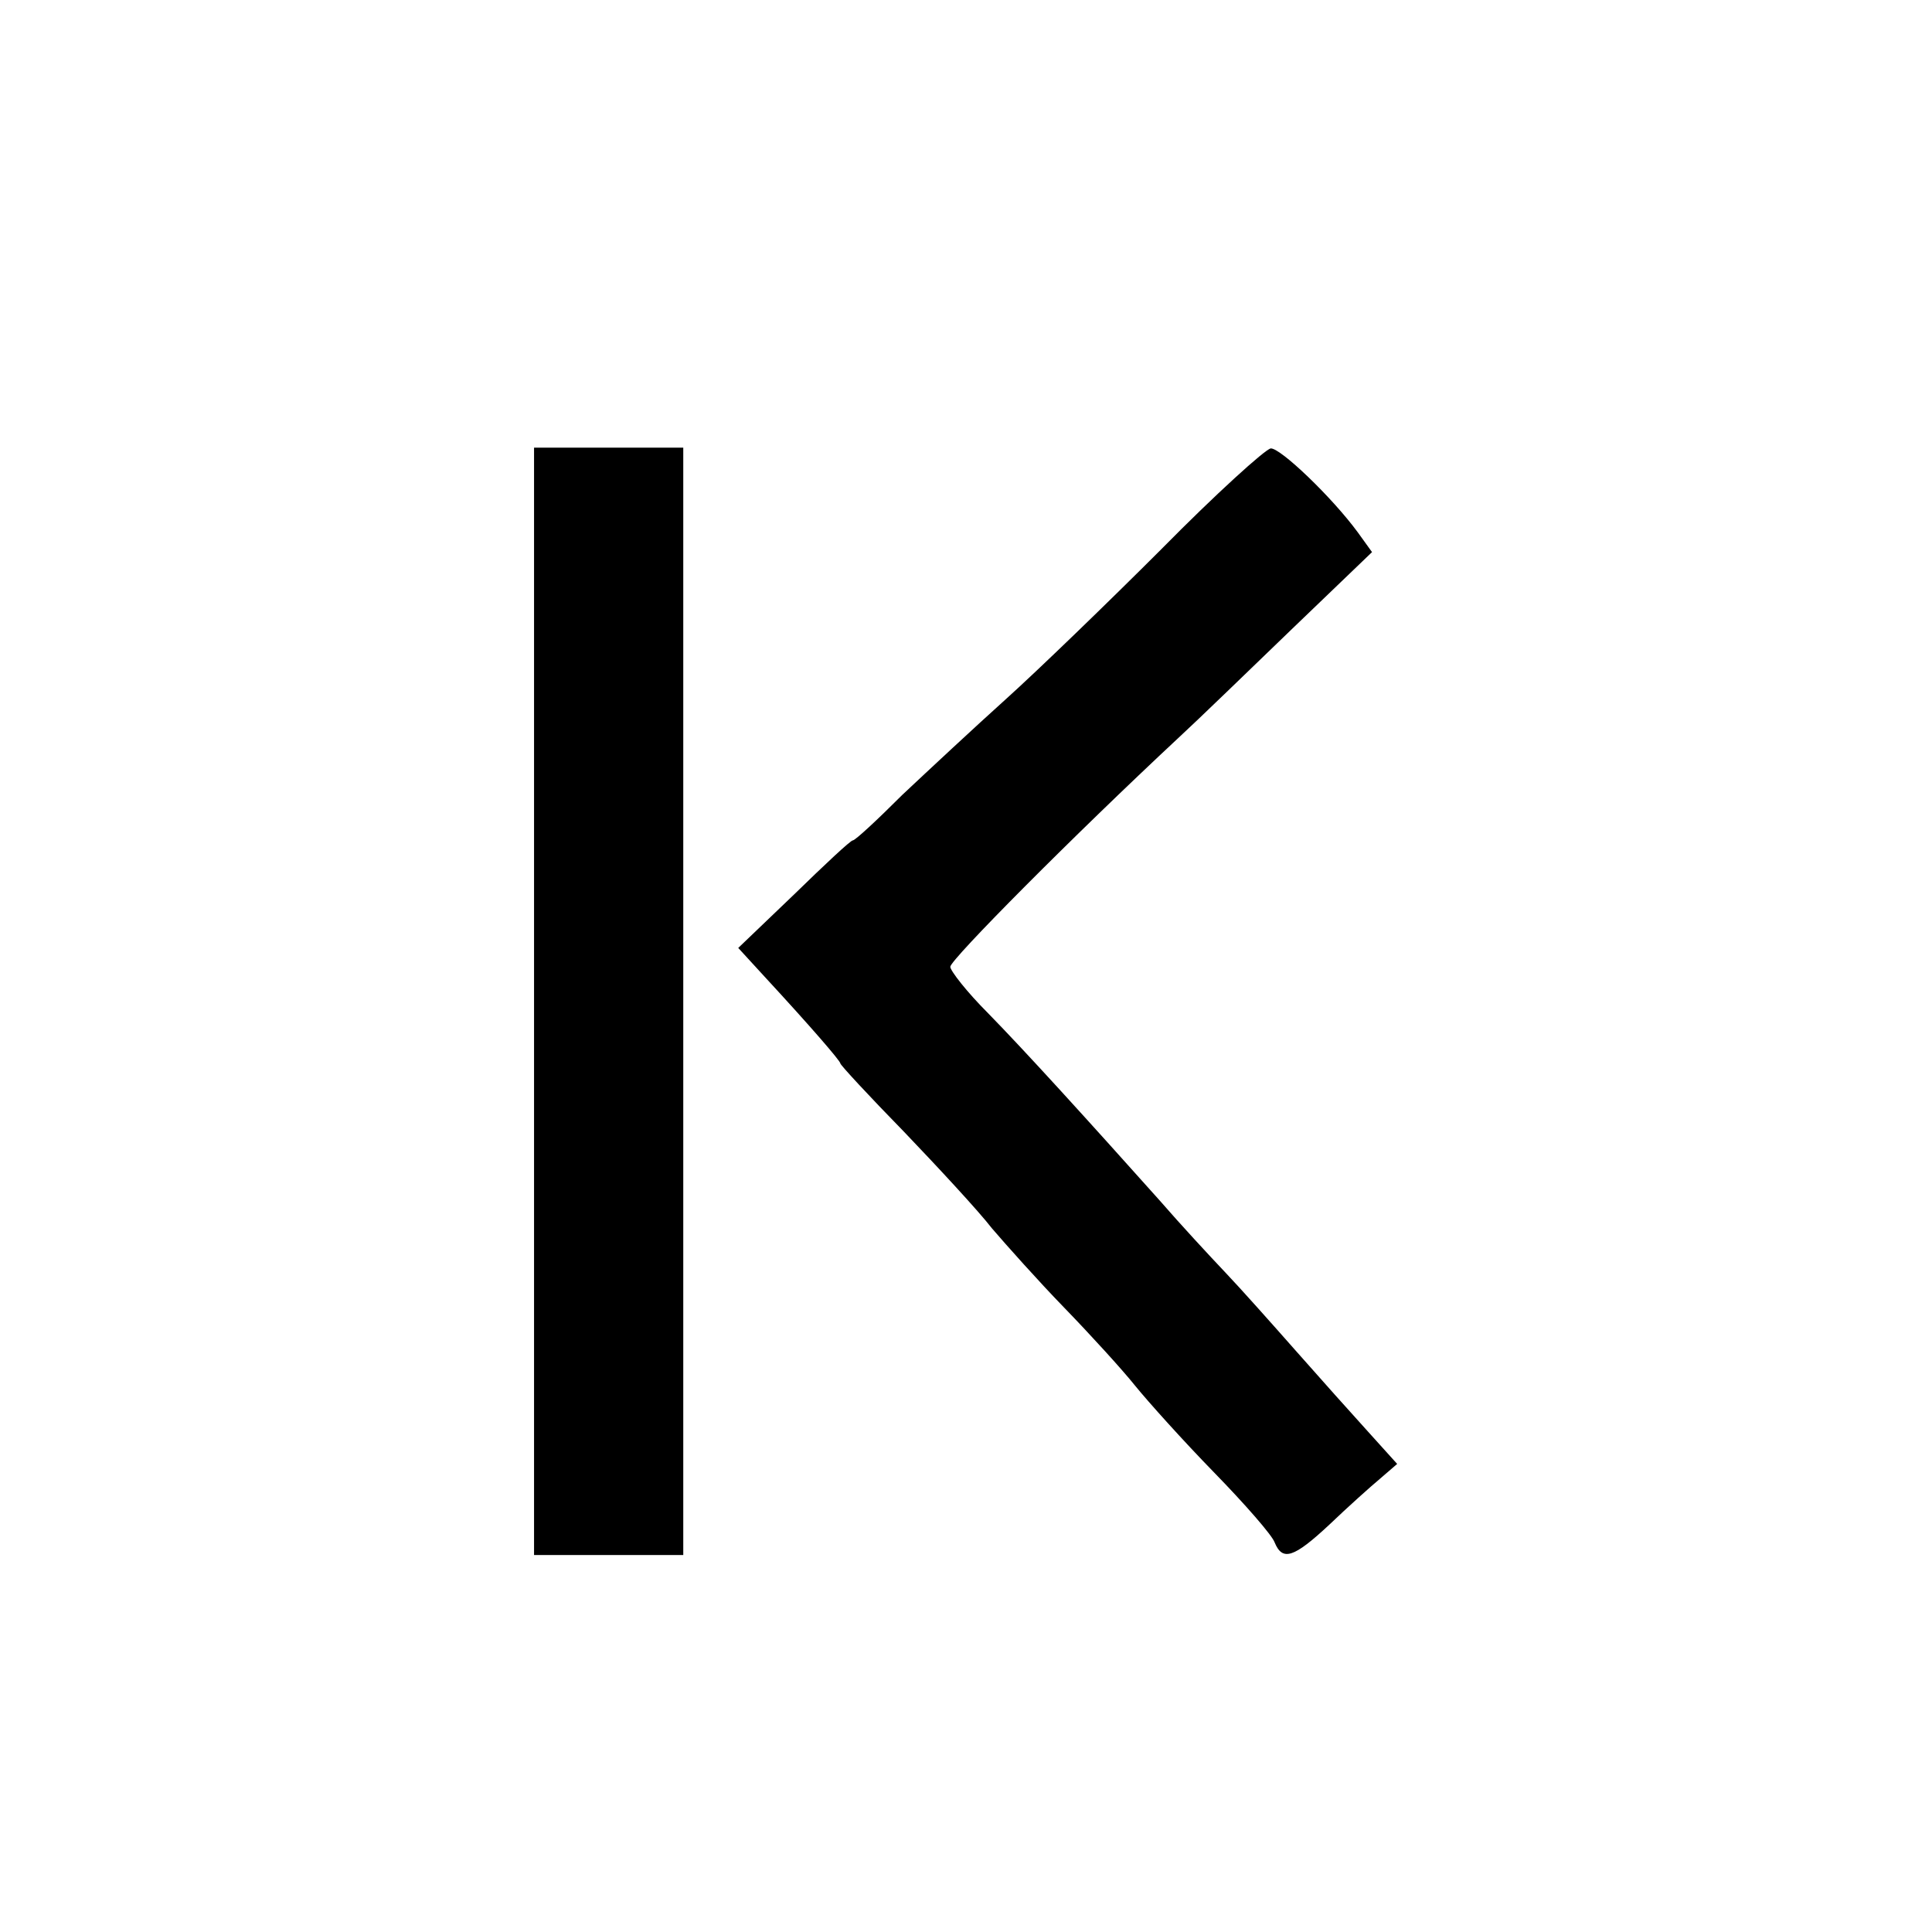 <?xml version="1.0" standalone="no"?>
<!DOCTYPE svg PUBLIC "-//W3C//DTD SVG 20010904//EN"
 "http://www.w3.org/TR/2001/REC-SVG-20010904/DTD/svg10.dtd">
<svg version="1.0" xmlns="http://www.w3.org/2000/svg"
 width="246pt" height="246pt" viewBox="0 0 246 246"
 preserveAspectRatio="xMidYMid meet">
<g transform="translate(0,246) scale(0.1,-0.1)"
fill="#000000" stroke="none">
<path d="M680 1185 l0 -705 95 0 95 0 0 705 0 705 -95 0 -95 0 0 -705z"/>
<path d="M1479 1761 c-69 -69 -158 -155 -198 -191 -40 -36 -99 -91 -132 -122
-32 -32 -60 -58 -63 -58 -3 0 -36 -31 -75 -69 l-71 -68 33 -36 c61 -66 97
-108 97 -111 0 -2 36 -41 81 -87 44 -46 95 -101 112 -123 18 -21 59 -67 92
-101 33 -34 74 -79 90 -99 17 -21 62 -71 101 -111 39 -40 74 -80 77 -89 10
-24 24 -20 70 23 23 22 52 48 64 58 l22 19 -37 41 c-20 22 -62 69 -92 103 -30
34 -70 79 -90 100 -19 20 -57 61 -83 91 -93 104 -172 191 -219 239 -27 27 -48
54 -48 59 0 9 157 167 290 291 25 23 90 86 146 140 l101 97 -18 25 c-33 45
-99 108 -111 107 -7 -1 -70 -58 -139 -128z"/>
</g>
</svg>
